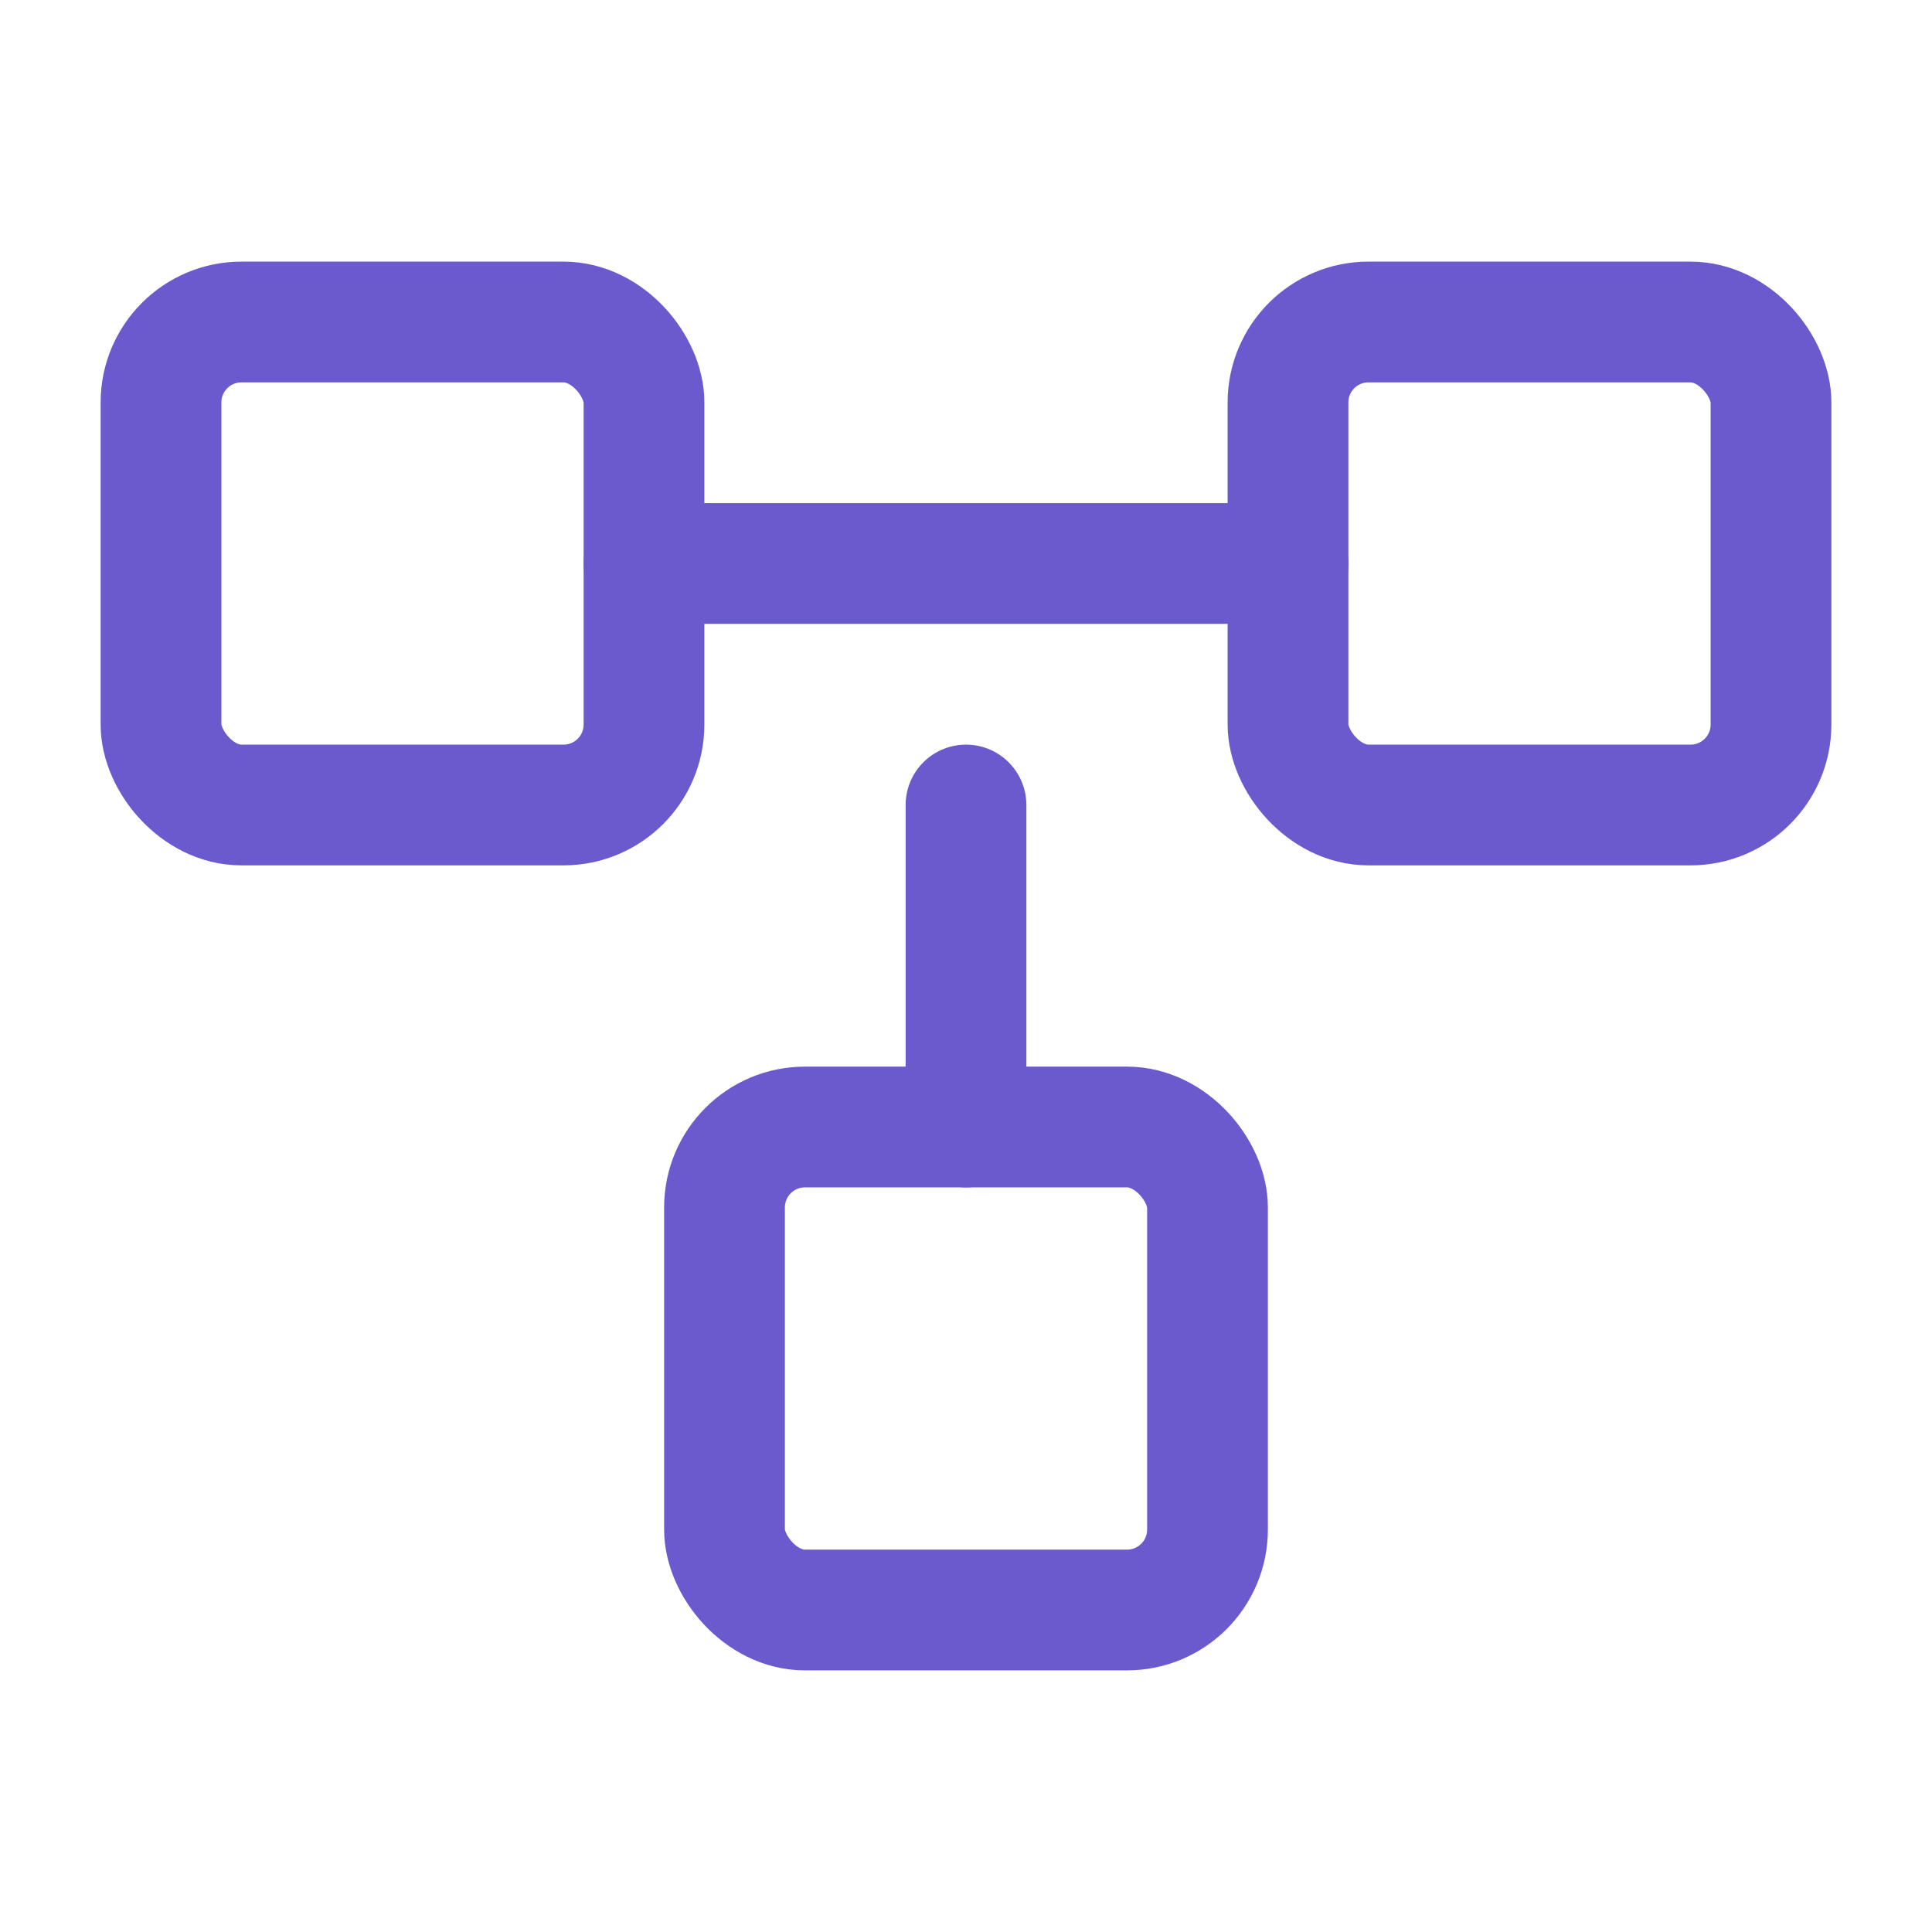 <svg xmlns="http://www.w3.org/2000/svg" viewBox="0 0 24 24" fill="none" stroke="#6a5acd" stroke-width="1.5" stroke-linecap="round" stroke-linejoin="round">
  <rect x="2" y="4" width="6" height="6" rx="1" />
  <rect x="16" y="4" width="6" height="6" rx="1" />
  <rect x="9" y="14" width="6" height="6" rx="1" />
  <path d="M8 7h8" />
  <path d="M12 10v4" />
</svg> 